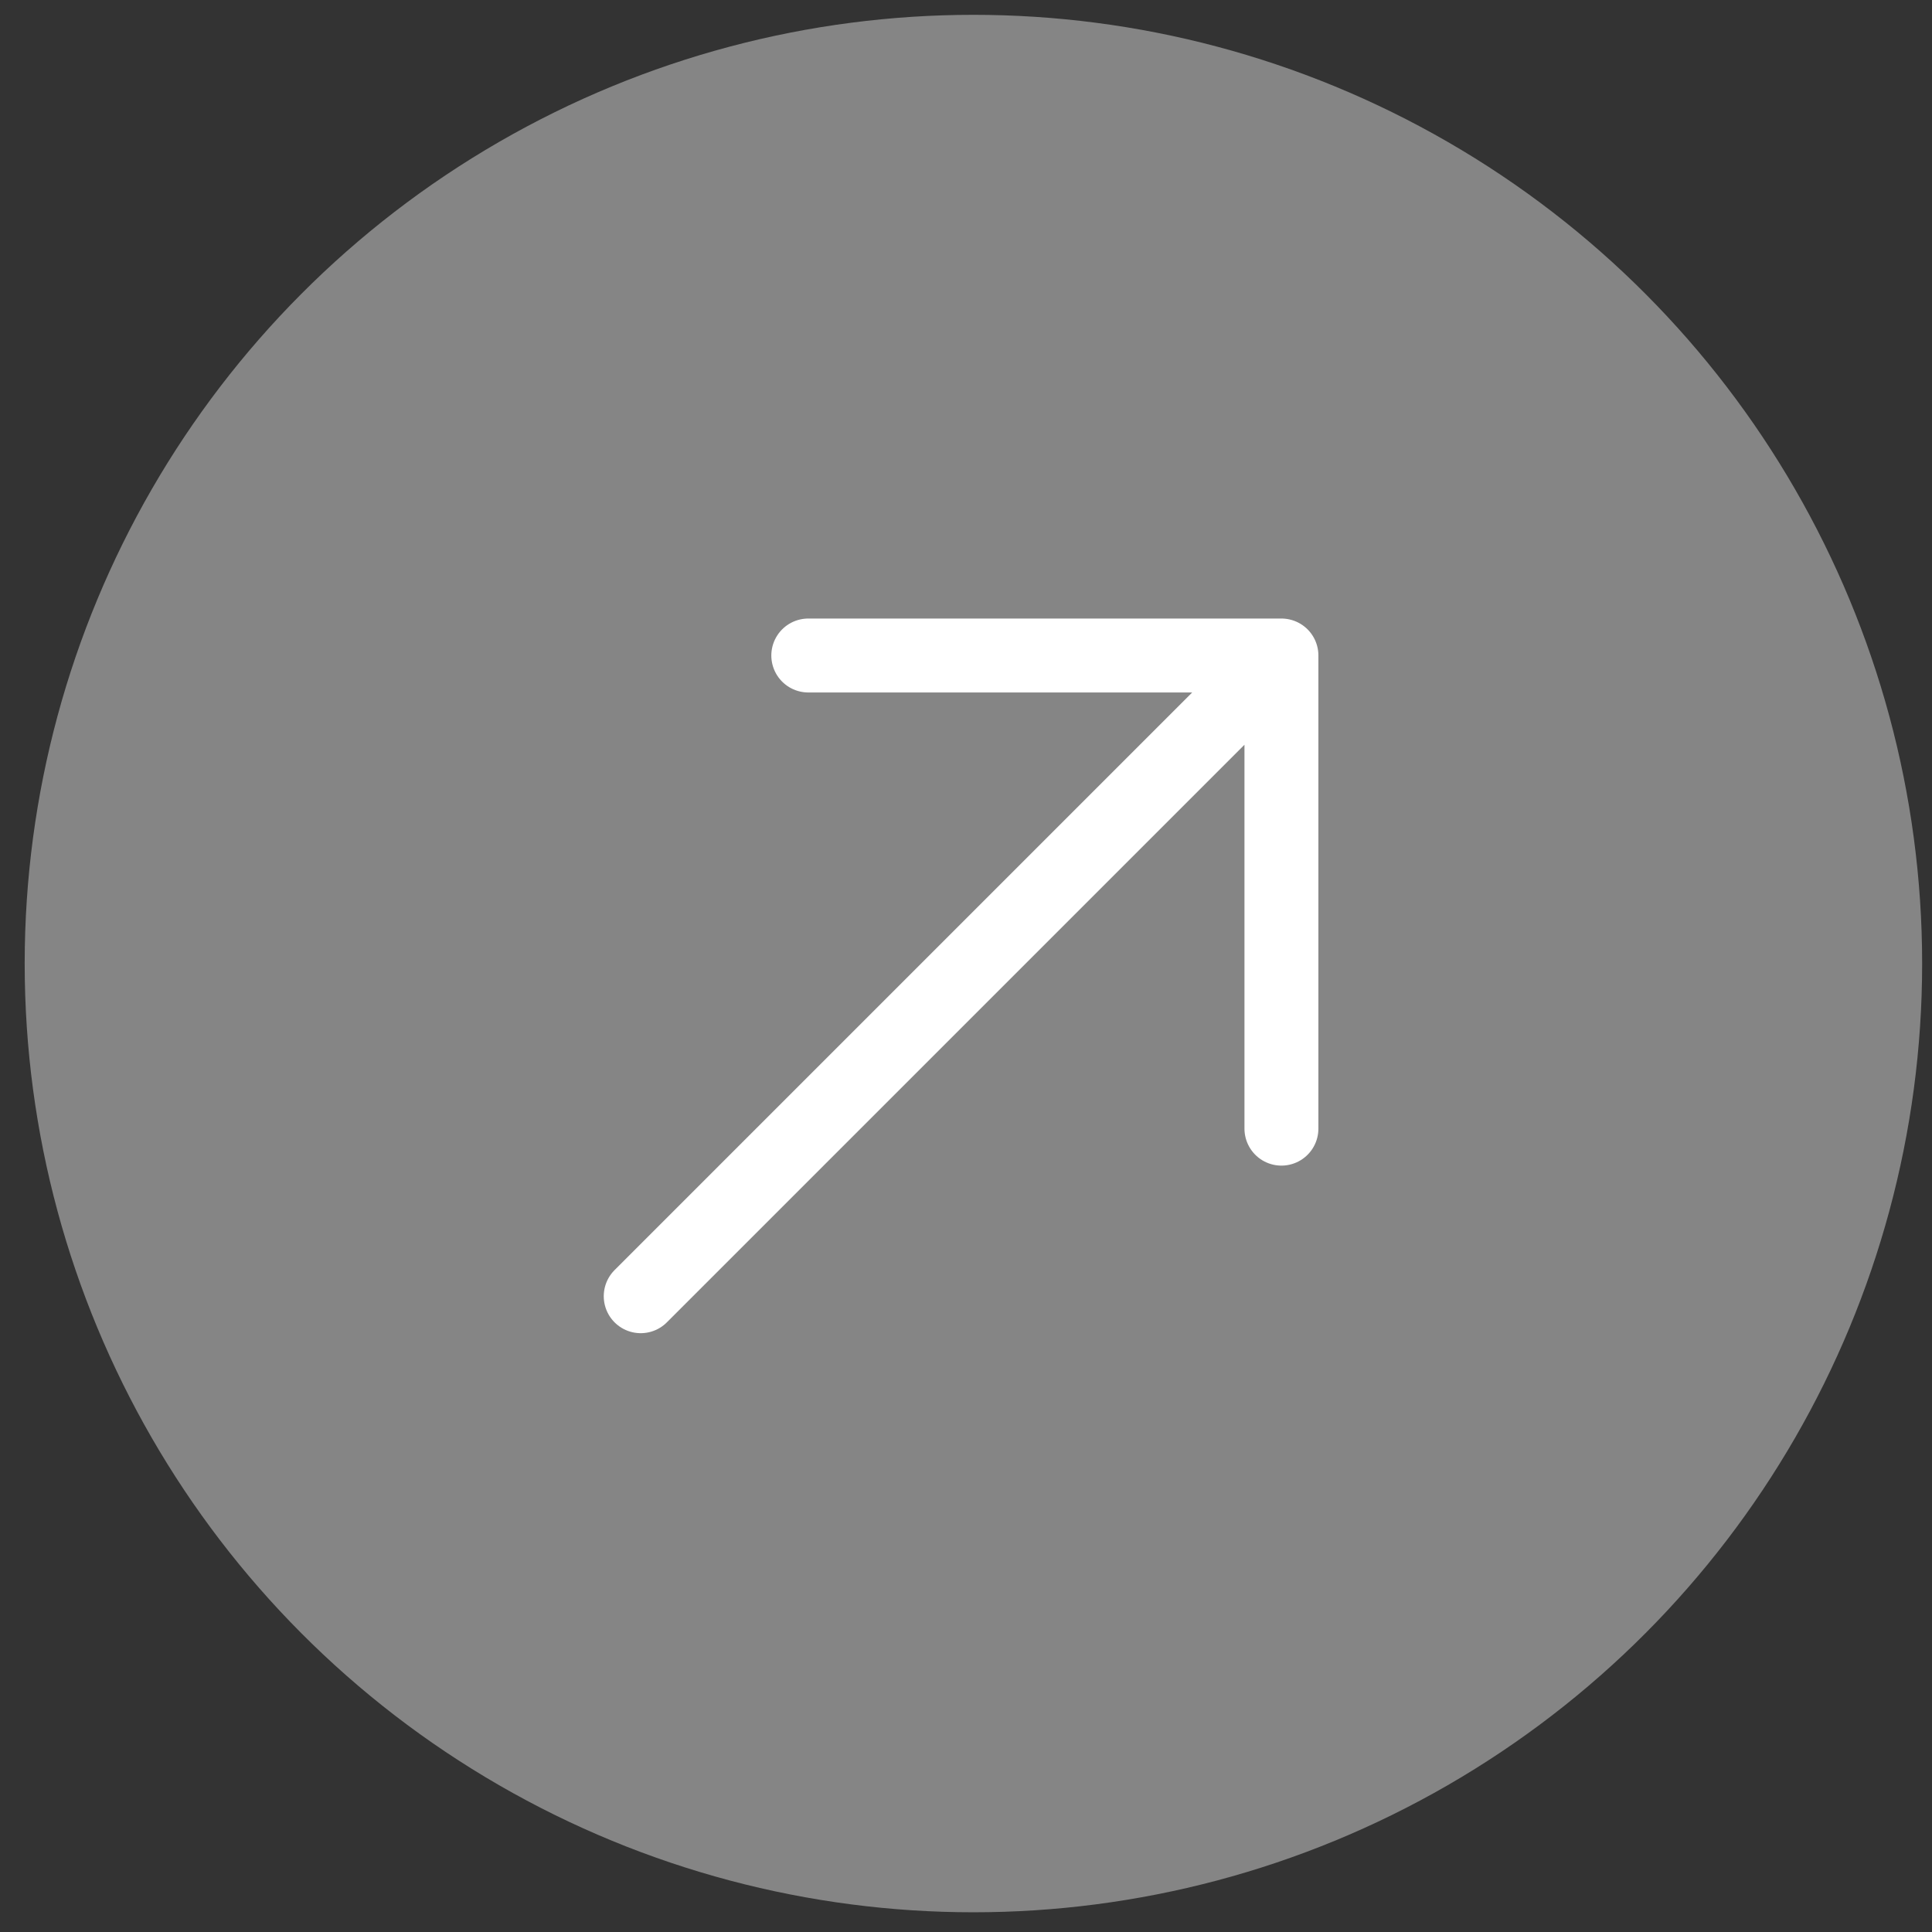 <?xml version="1.0" encoding="UTF-8"?> <svg xmlns="http://www.w3.org/2000/svg" width="49" height="49" viewBox="0 0 49 49" fill="none"><rect x="0" y="0" width="49" height="49" fill="#333333" stroke="none"/><circle opacity="0.4" cx="24.688" cy="24.438" r="24.062" fill="white"></circle><path d="M32.5 28.625V16.625M32.5 16.625H20.5M32.5 16.625L16.25 32.875" stroke="white" stroke-width="1.875" stroke-linecap="round" stroke-linejoin="round"></path></svg> 